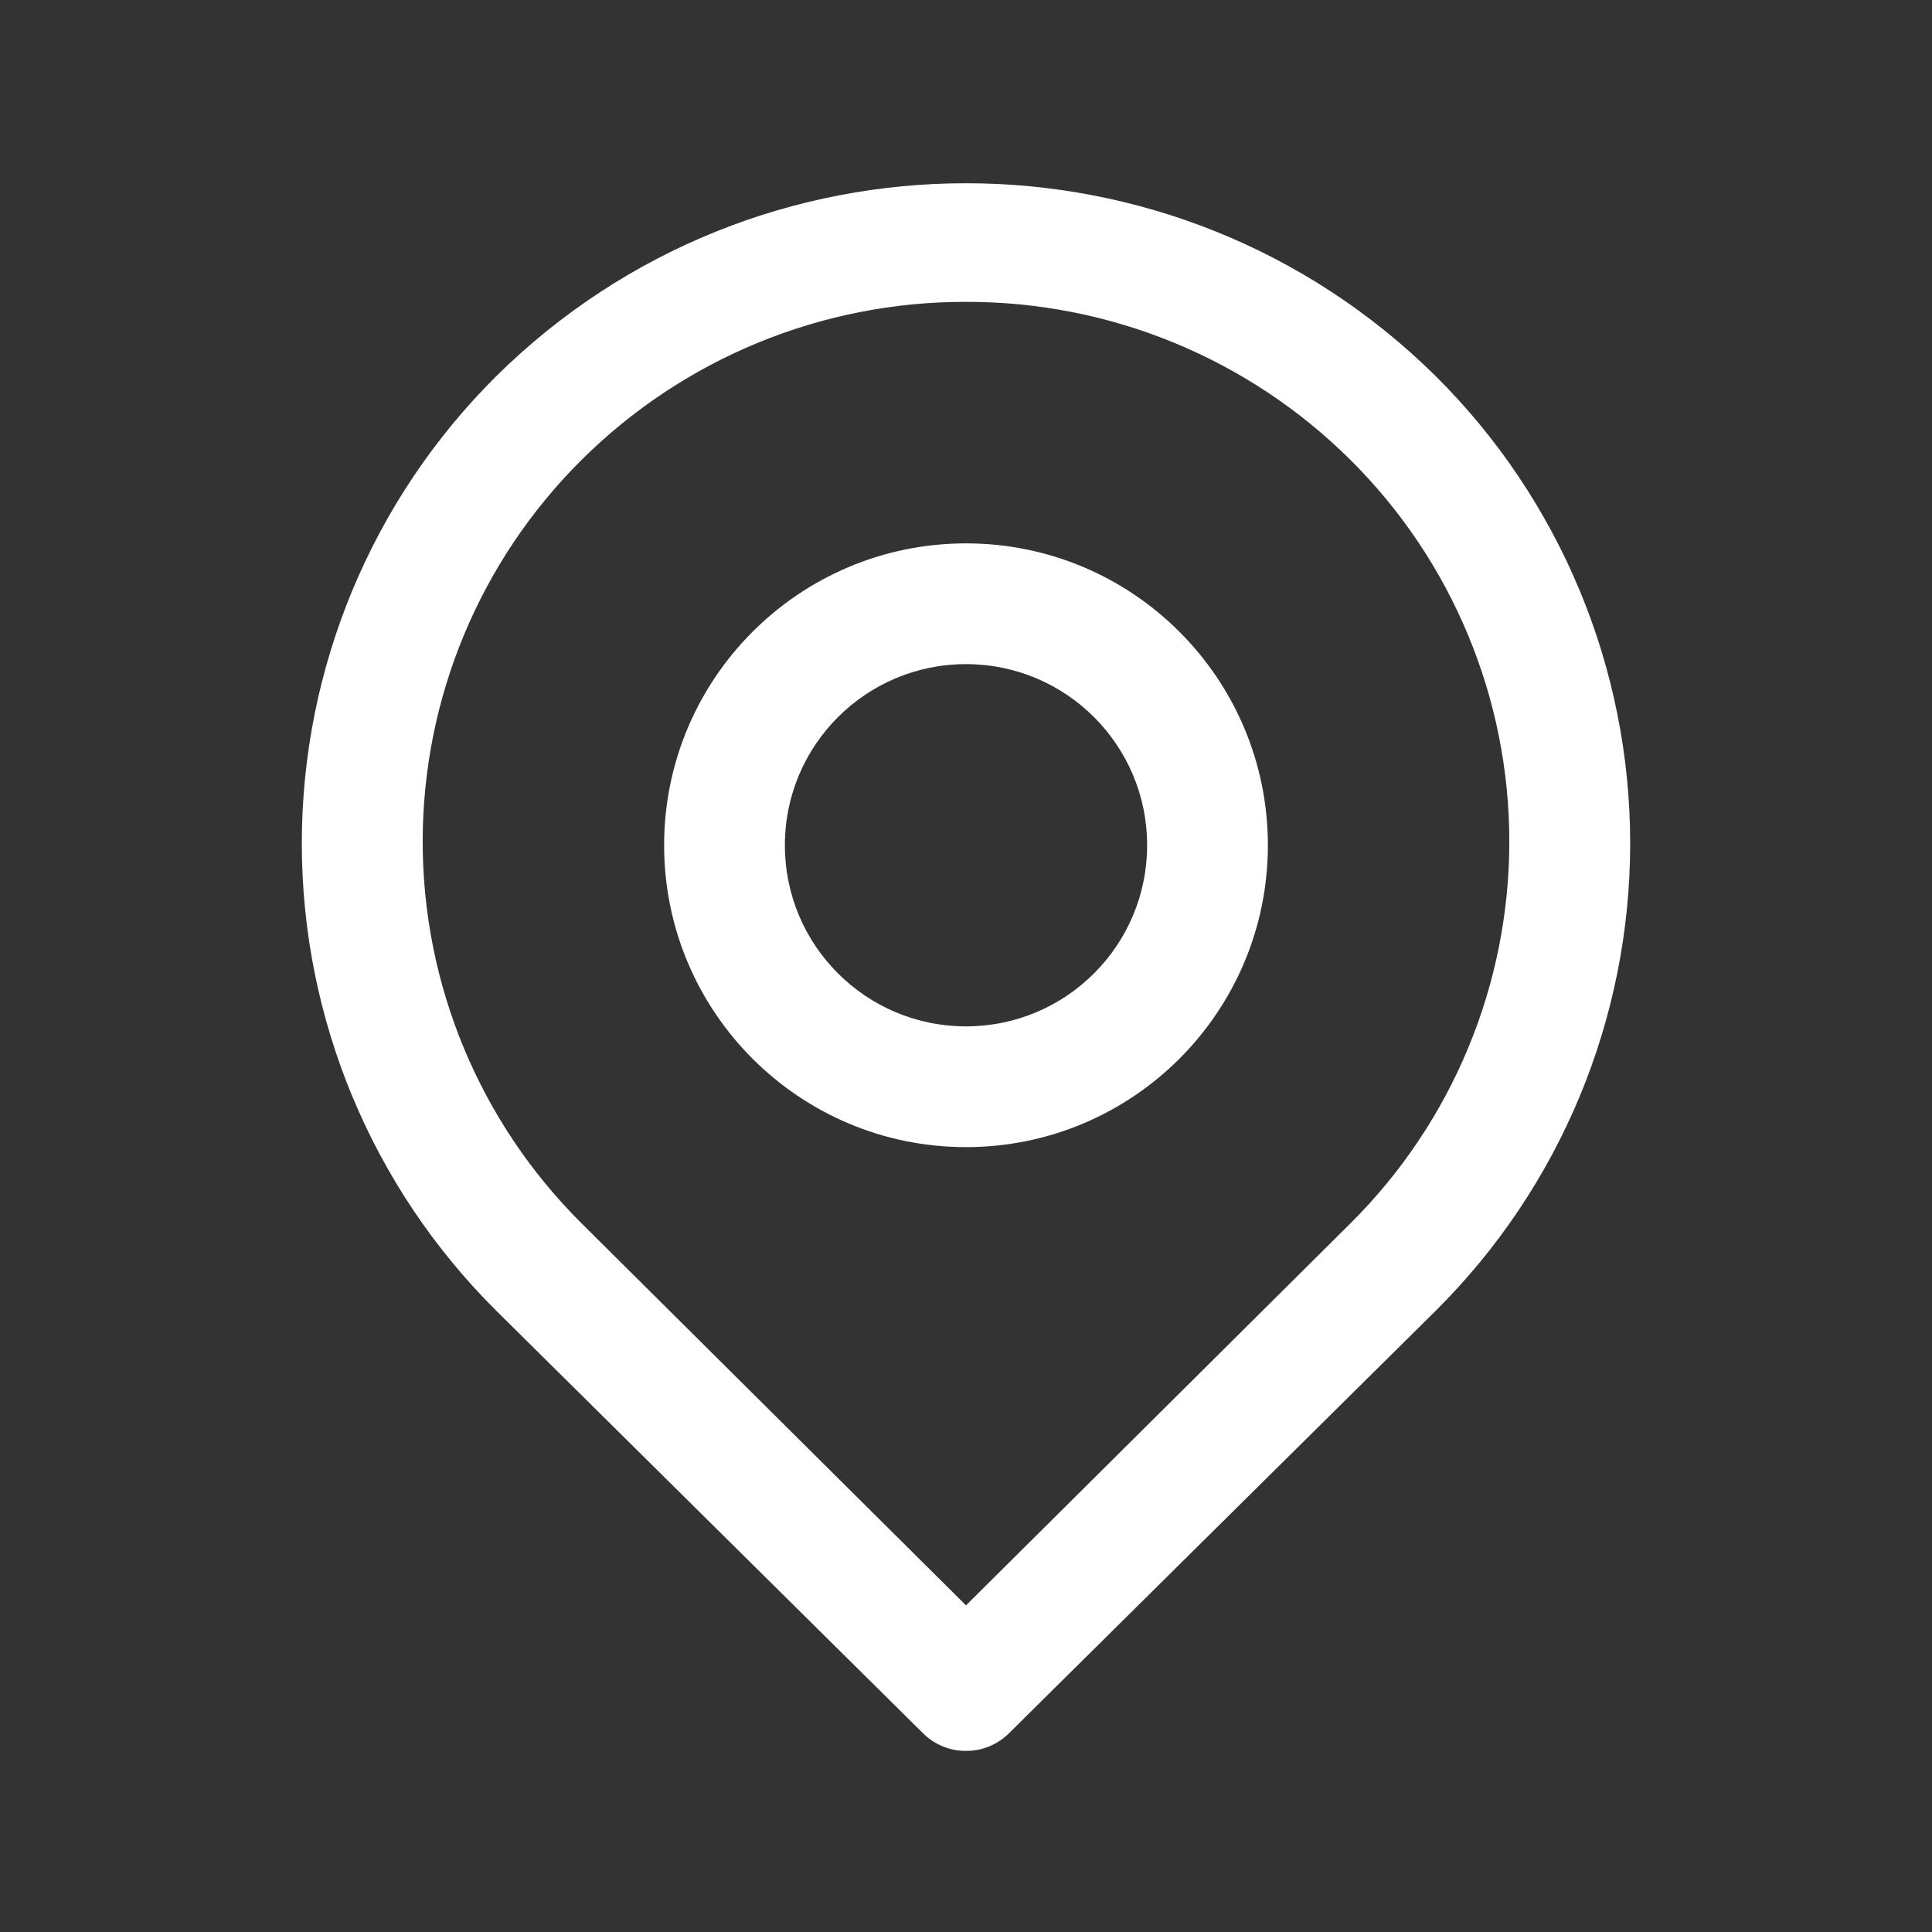 <?xml version="1.0" encoding="UTF-8"?> <svg xmlns="http://www.w3.org/2000/svg" xmlns:xlink="http://www.w3.org/1999/xlink" width="32px" height="32px" viewBox="0,0,256,256"><rect x="0" y="0" width="256" height="256" fill="#333333" stroke="none"/> <g fill="none" fill-rule="nonzero" stroke="none" stroke-width="1" stroke-linecap="butt" stroke-linejoin="miter" stroke-miterlimit="10" stroke-dasharray="" stroke-dashoffset="0" font-family="none" font-weight="none" font-size="none" text-anchor="none" style="mix-blend-mode: normal"> <g transform="scale(8,8)"> <g id="Layer_2" fill="#ffffff"> <path d="M16,29c-0.266,0.002 -0.521,-0.103 -0.71,-0.29l-7.07,-7c-2.062,-2.048 -3.221,-4.834 -3.221,-7.74c0,-2.906 1.159,-5.692 3.221,-7.74c4.312,-4.26 11.248,-4.26 15.56,0c2.062,2.048 3.221,4.834 3.221,7.74c0,2.906 -1.159,5.692 -3.221,7.74l-7.07,7c-0.189,0.187 -0.444,0.292 -0.71,0.29zM16,5c-2.387,-0.006 -4.678,0.937 -6.37,2.62v0c-1.683,1.673 -2.629,3.947 -2.629,6.32c0,2.373 0.946,4.647 2.629,6.32l6.37,6.33l6.37,-6.33c1.683,-1.673 2.629,-3.947 2.629,-6.32c0,-2.373 -0.946,-4.647 -2.629,-6.32c-1.692,-1.683 -3.983,-2.626 -6.37,-2.62zM8.93,6.91z"></path> <path d="M16,19c-2.761,0 -5,-2.239 -5,-5c0,-2.761 2.239,-5 5,-5c2.761,0 5,2.239 5,5c0,2.761 -2.239,5 -5,5zM16,11c-1.657,0 -3,1.343 -3,3c0,1.657 1.343,3 3,3c1.657,0 3,-1.343 3,-3c0,-1.657 -1.343,-3 -3,-3z"></path> </g> <g id="frame" fill="none"> <rect x="0" y="0" width="32" height="32"></rect> </g> </g> </g> </svg> 